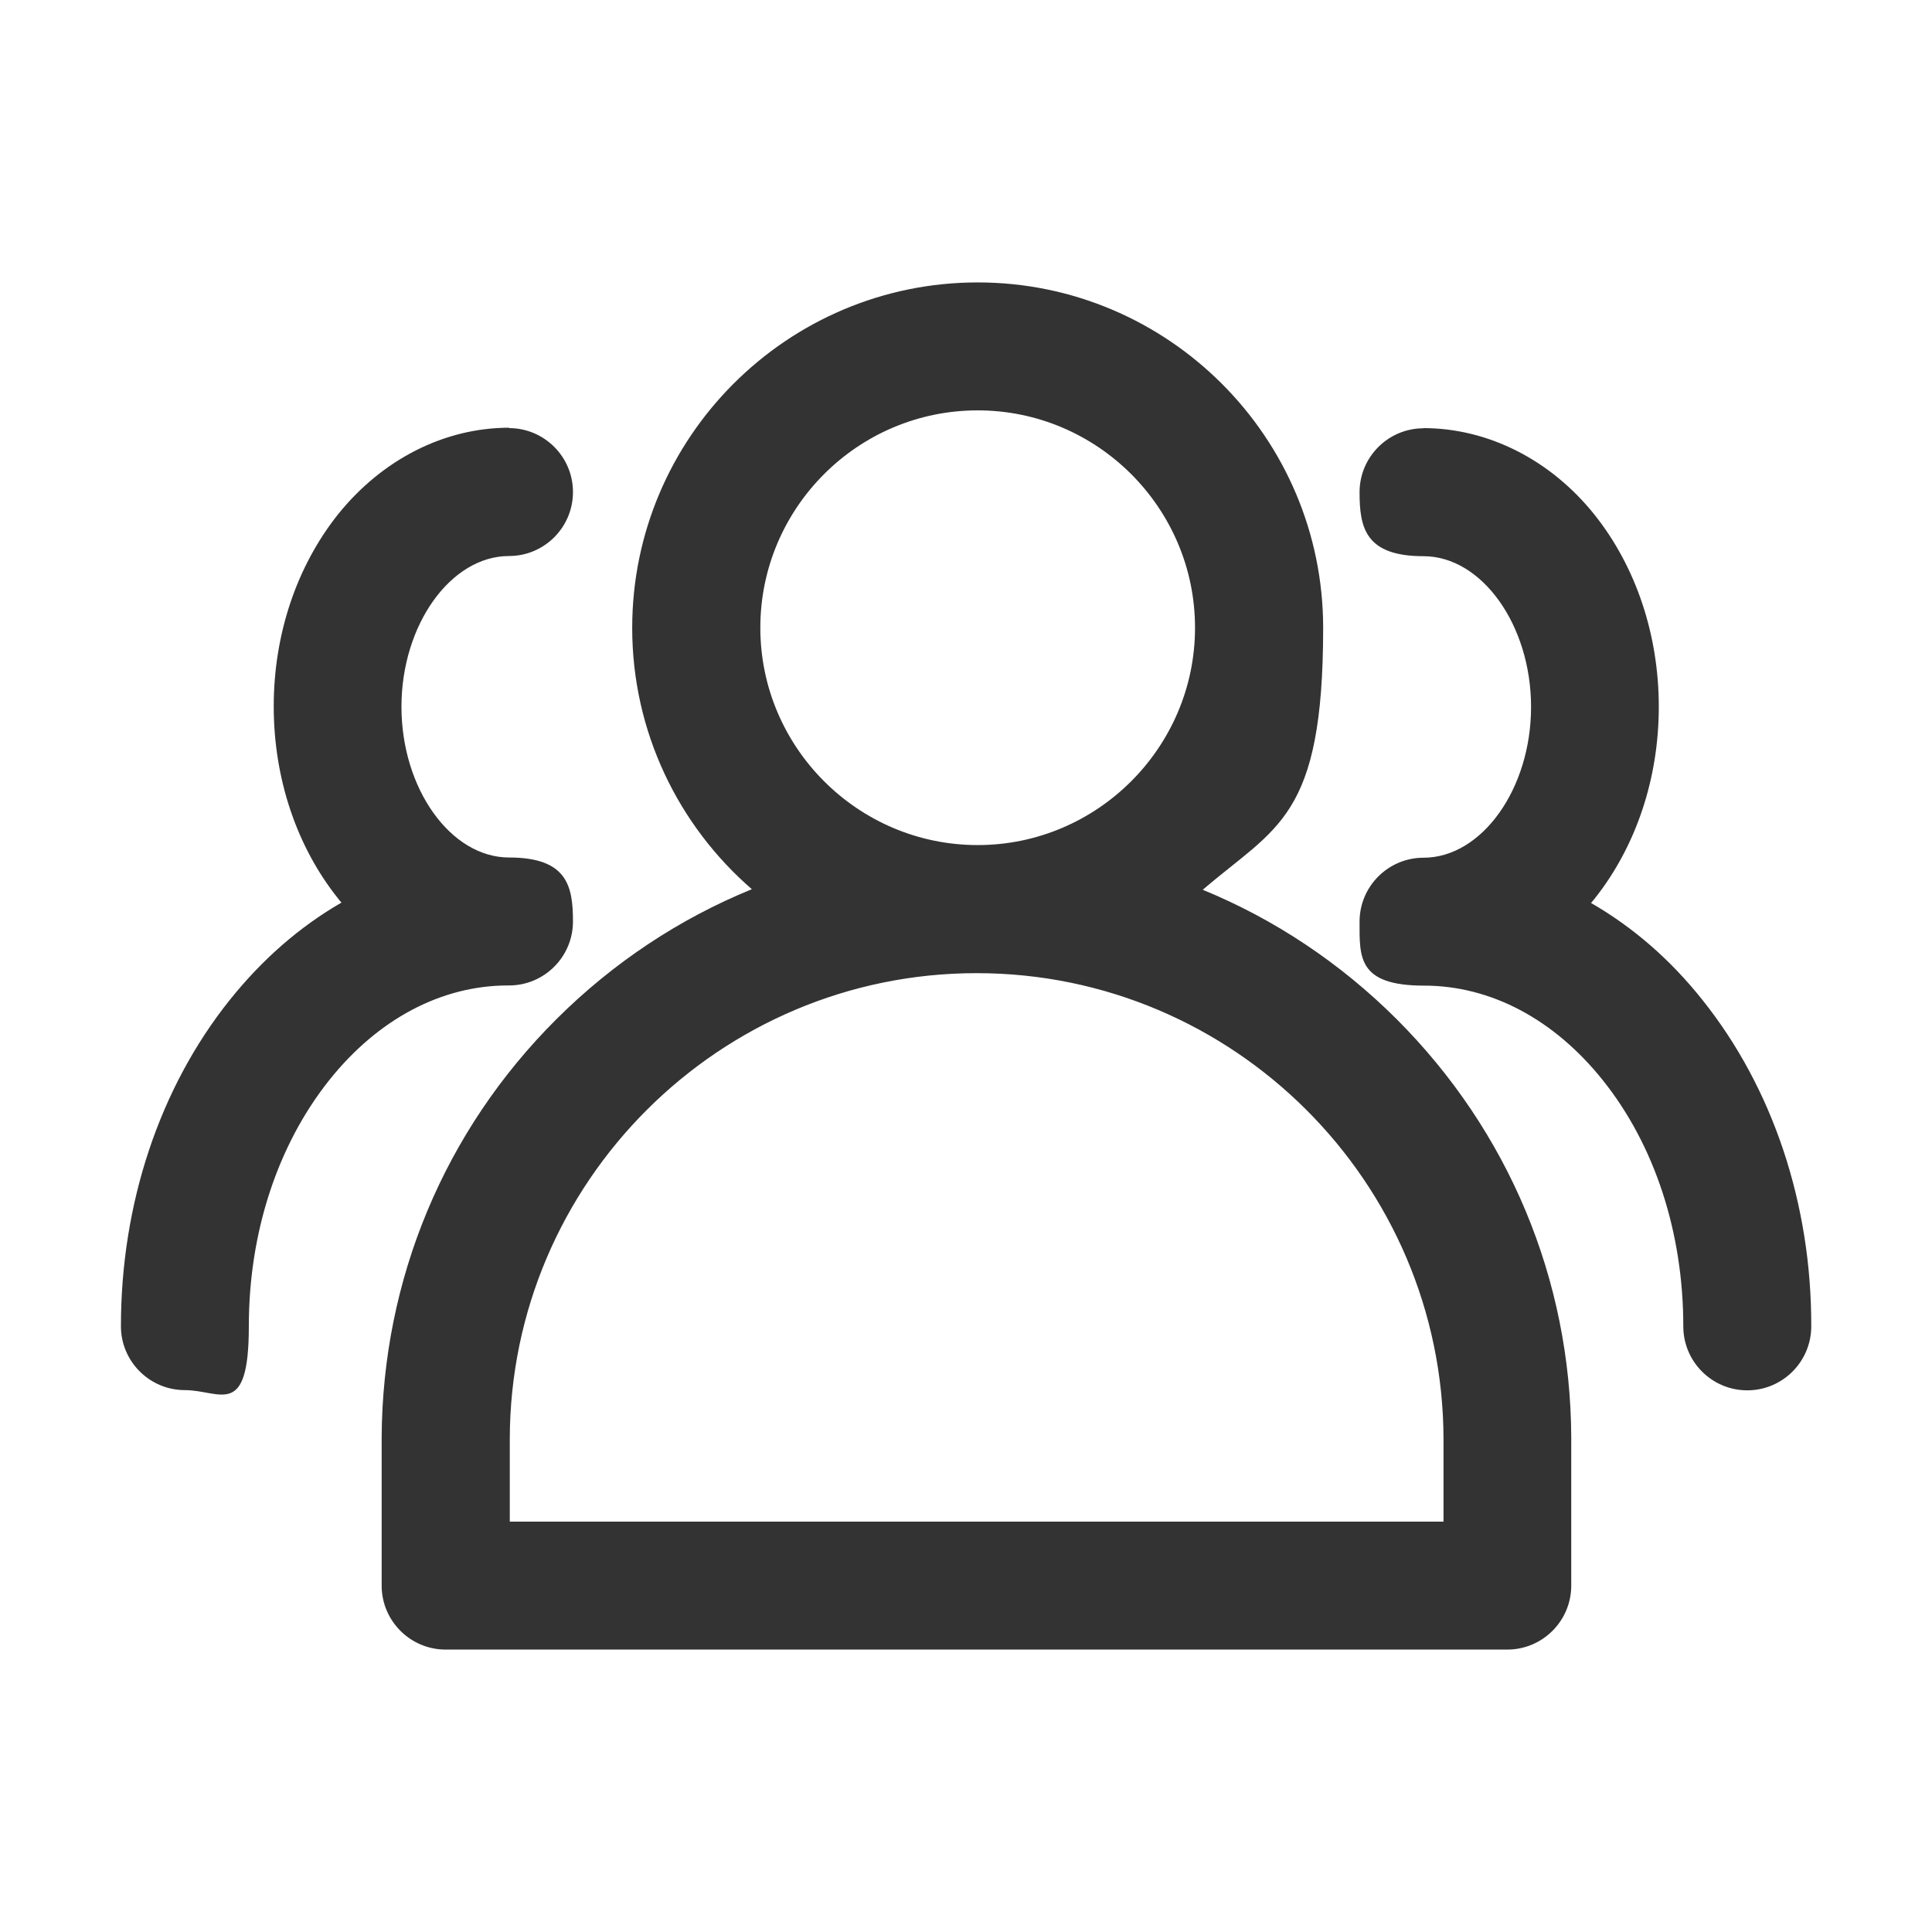 <svg width="44" height="44" viewBox="0 0 44 44" fill="none" xmlns="http://www.w3.org/2000/svg">
<path d="M22.266 9.346C19.538 9.346 17.316 11.567 17.316 14.296C17.316 17.024 19.542 19.246 22.266 19.246C24.99 19.246 27.216 17.02 27.216 14.296C27.216 11.572 24.994 9.346 22.266 9.346ZM32.415 9.75C33.889 9.75 35.316 10.472 36.317 11.726C37.258 12.908 37.778 14.459 37.778 16.096C37.778 17.733 37.258 19.28 36.317 20.466L36.235 20.565C37.189 21.115 38.044 21.854 38.779 22.782C40.373 24.78 41.258 27.418 41.25 30.207C41.25 31.011 40.596 31.664 39.793 31.664C38.989 31.664 38.336 31.011 38.336 30.207C38.336 28.076 37.688 26.082 36.502 24.6C35.393 23.212 33.949 22.447 32.432 22.447C30.916 22.447 30.963 21.794 30.963 20.99C30.963 20.187 31.616 19.534 32.419 19.534C33.747 19.534 34.869 17.965 34.869 16.1C34.869 14.236 33.747 12.667 32.419 12.667C31.092 12.667 30.963 12.014 30.963 11.211C30.963 10.407 31.616 9.754 32.419 9.754L32.415 9.75ZM11.593 9.75C12.396 9.75 13.049 10.403 13.049 11.206C13.049 12.01 12.396 12.663 11.593 12.663C10.265 12.663 9.143 14.231 9.143 16.096C9.143 17.961 10.265 19.529 11.593 19.529C12.92 19.529 13.049 20.182 13.049 20.986C13.049 21.79 12.396 22.443 11.593 22.443H11.571C10.054 22.443 8.611 23.207 7.502 24.595C6.32 26.078 5.667 28.072 5.667 30.203C5.667 32.334 5.014 31.659 4.211 31.659C3.407 31.659 2.754 31.006 2.754 30.203C2.754 27.414 3.635 24.771 5.233 22.773C5.972 21.85 6.823 21.106 7.777 20.556C7.747 20.522 7.717 20.488 7.695 20.457C6.754 19.276 6.234 17.725 6.234 16.087C6.234 14.45 6.754 12.903 7.695 11.718C8.705 10.459 10.123 9.741 11.597 9.741L11.593 9.75ZM22.24 22.163C16.388 22.163 11.618 26.924 11.61 32.772V34.654H32.875V32.772C32.862 26.92 28.093 22.163 22.244 22.163H22.24ZM22.266 6.432C26.602 6.432 30.134 9.96 30.134 14.3C30.134 18.64 29.072 18.82 27.392 20.264C29.025 20.934 30.525 21.931 31.809 23.212C34.357 25.76 35.771 29.141 35.784 32.738V36.111C35.784 36.914 35.131 37.568 34.327 37.568H10.149C9.345 37.568 8.692 36.914 8.692 36.111V32.742C8.709 29.141 10.119 25.756 12.671 23.212C13.964 21.923 15.477 20.922 17.123 20.251C15.456 18.807 14.398 16.672 14.398 14.3C14.398 9.964 17.926 6.432 22.266 6.432Z" fill="#333333"/>
</svg>
